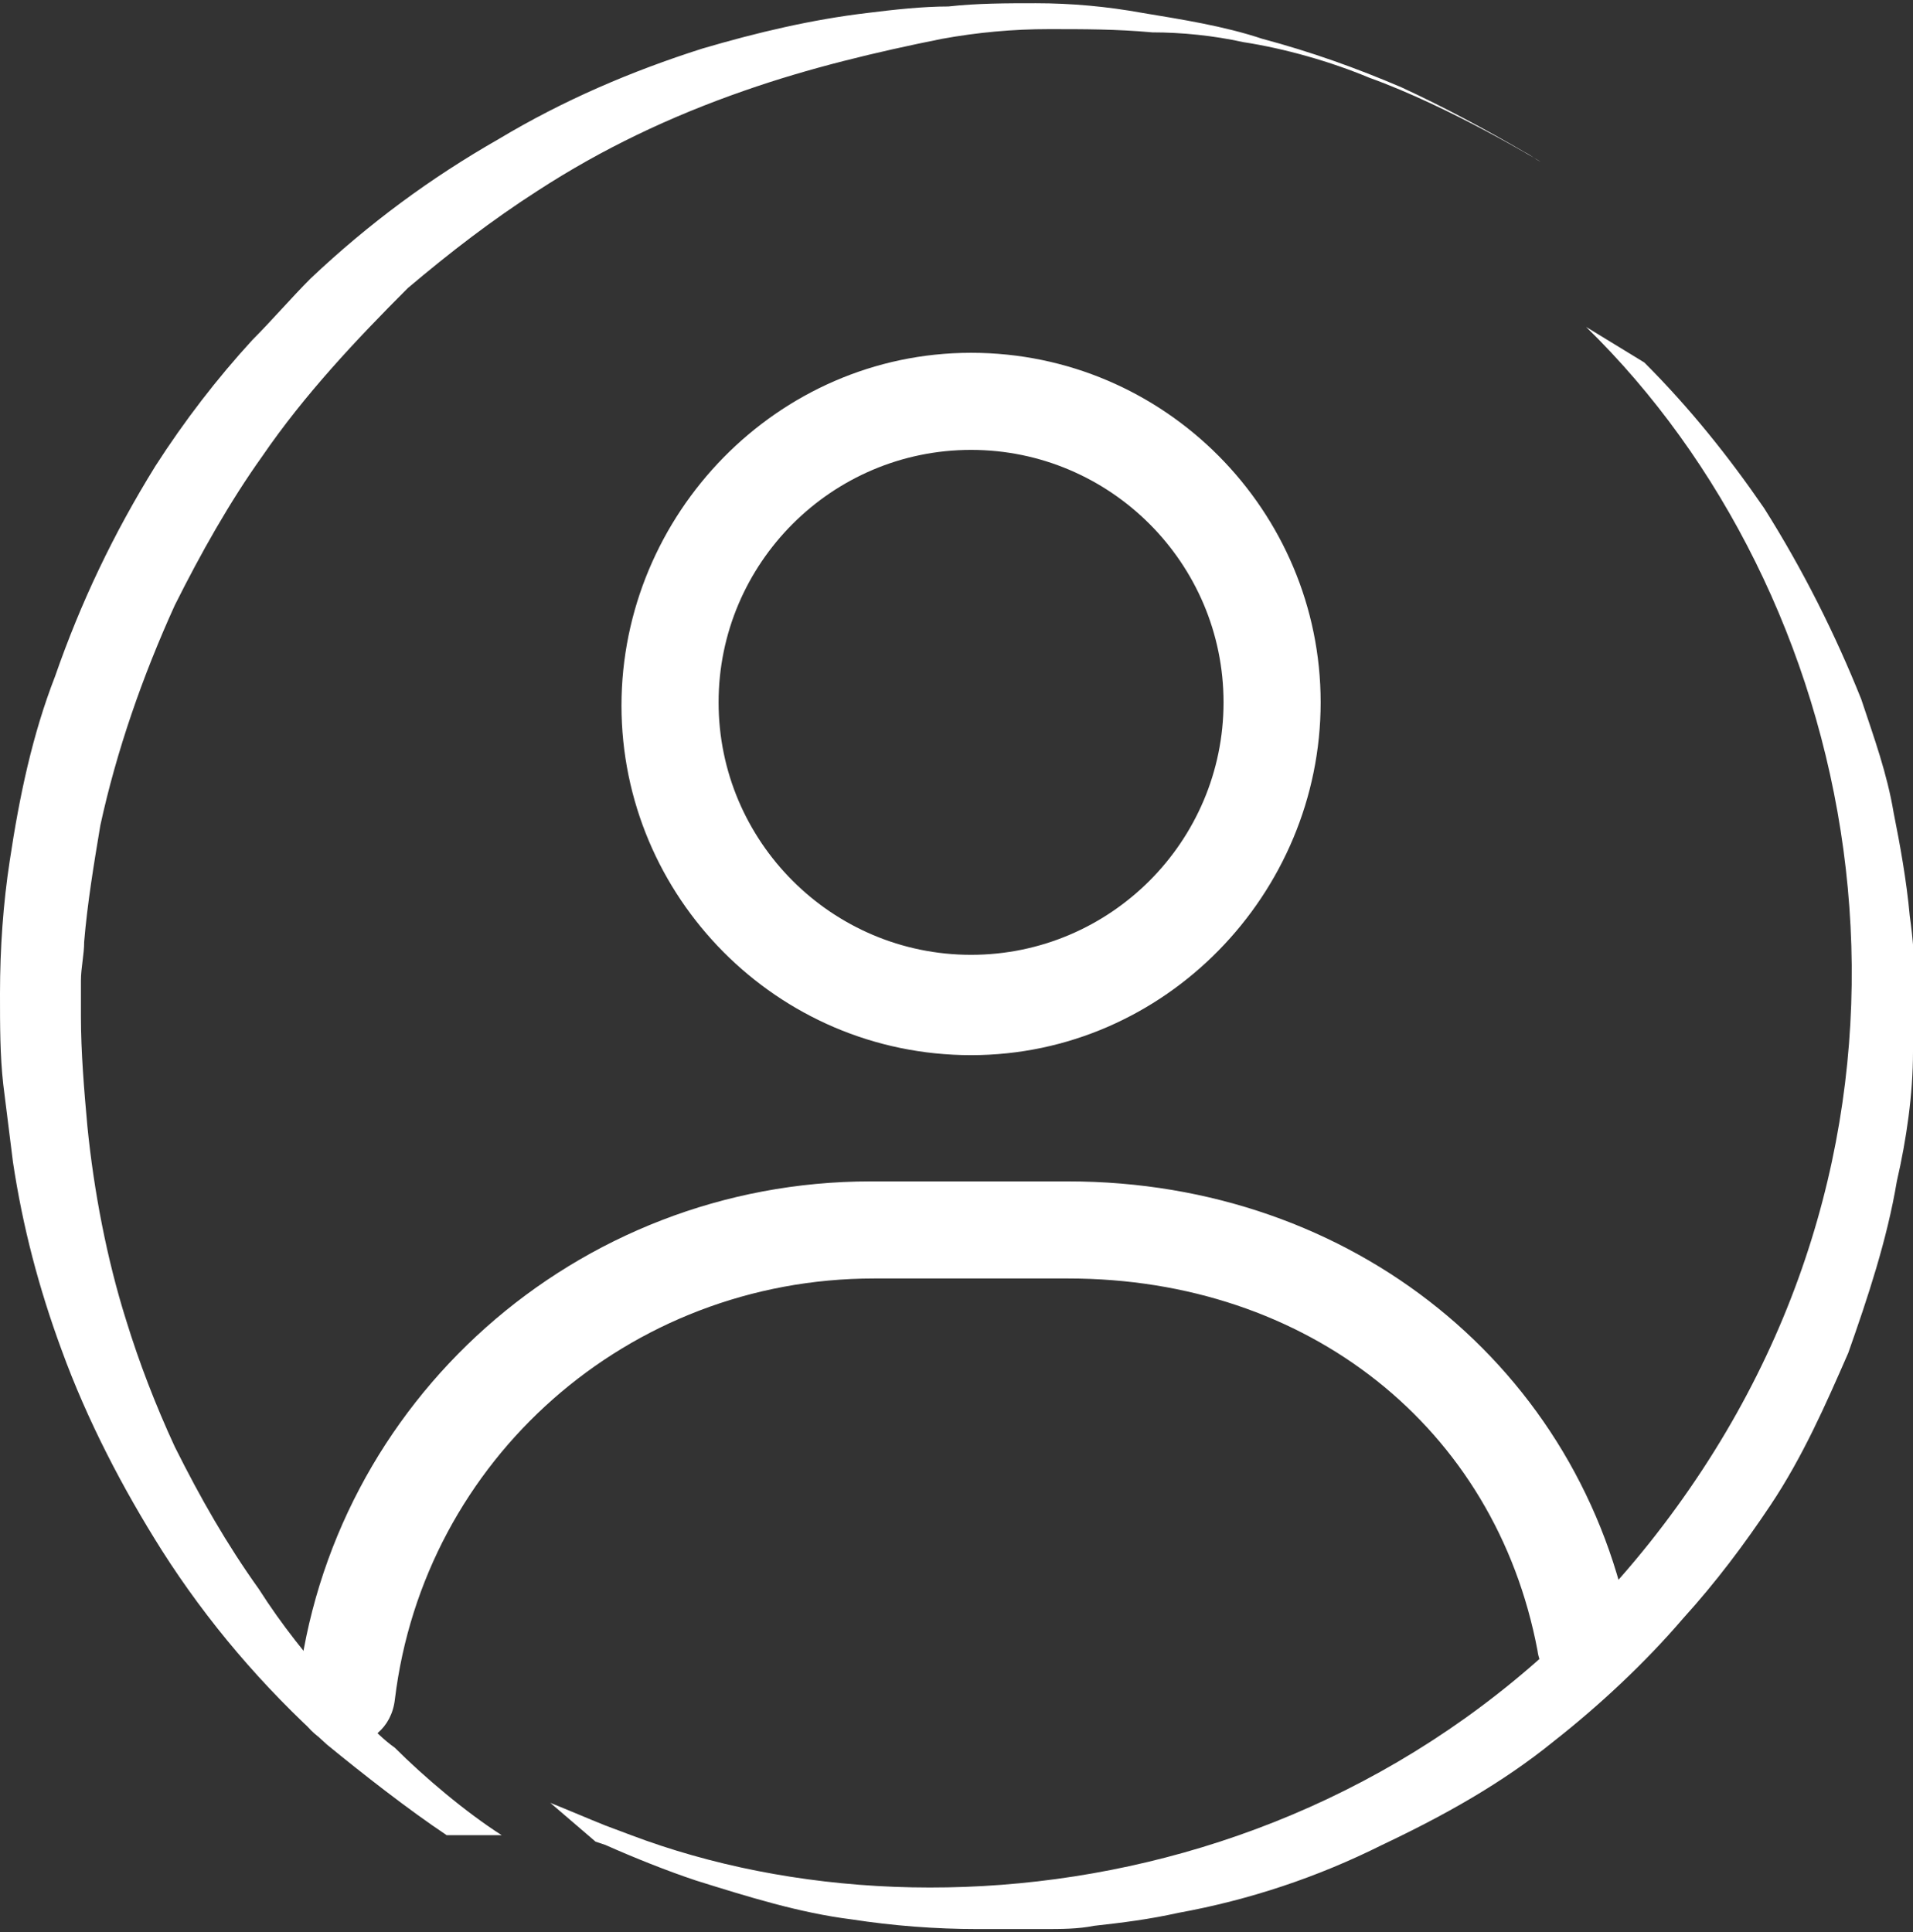 <?xml version="1.0" encoding="utf-8"?>
<!-- Generator: Adobe Illustrator 28.1.0, SVG Export Plug-In . SVG Version: 6.00 Build 0)  -->
<svg version="1.1" id="Capa_2_00000159468306286217018430000011582175714521698216_"
	 xmlns="http://www.w3.org/2000/svg" xmlns:xlink="http://www.w3.org/1999/xlink" x="0px" y="0px" viewBox="0 0 59.1 59.7"
	 style="enable-background:new 0 0 59.1 59.7;" xml:space="preserve">
<rect x="0" y="0" width="59.1" height="59.7" fill="#333333" stroke="none"/>
<style type="text/css">
	.st0{fill:#FFFFFF;}
</style>
<g>
	<path class="st0" d="M13.8,56.7c-1.2-0.8-2.6-1.9-3.7-2.8c-2-1.8-3.7-3.8-5.1-6c-1.2-1.9-2.3-4-3.1-6.2c-0.7-1.9-1.2-3.8-1.5-5.8
		c-0.1-0.8-0.2-1.6-0.3-2.4C0,32.6,0,31.7,0,30.7c0-1.4,0.1-2.8,0.3-4.1c0.3-2,0.7-3.9,1.4-5.7c0.8-2.3,1.8-4.4,3.1-6.5
		c0.9-1.4,1.9-2.7,3-3.9C8.4,9.9,9,9.2,9.6,8.6c1.8-1.7,3.7-3.1,5.8-4.3c2-1.2,4.1-2.1,6.3-2.8c1.7-0.5,3.4-0.9,5.1-1.1
		c0.8-0.1,1.7-0.2,2.5-0.2c0.9-0.1,1.8-0.1,2.7-0.1c1.1,0,2.2,0.1,3.3,0.3c1.2,0.2,2.5,0.4,3.7,0.8c1.5,0.4,2.9,0.9,4.3,1.5
		c1.3,0.6,2.6,1.3,3.8,2c0.2,0.1,0.3,0.2,0.5,0.3c0,0-2.8-1.7-5.3-2.6c-1.2-0.5-2.6-0.9-3.9-1.1C37.5,1.1,36.5,1,35.6,1
		c-1.1-0.1-2.1-0.1-3.2-0.1c-1.1,0-2.2,0.1-3.3,0.3c-2,0.4-4.1,0.9-6.1,1.6c-2.3,0.8-4.4,1.8-6.4,3.1c-1.4,0.9-2.7,1.9-4,3
		c-1.6,1.6-3.2,3.3-4.5,5.2c-1,1.4-1.9,3-2.7,4.6c-1,2.2-1.8,4.5-2.3,6.8c-0.2,1.2-0.4,2.4-0.5,3.6c0,0.4-0.1,0.8-0.1,1.2
		c0,0.4,0,0.7,0,1.1c0,1.1,0.1,2.3,0.2,3.4c0.2,2,0.6,4.1,1.2,6c0.4,1.3,0.9,2.6,1.5,3.9c0.8,1.6,1.6,3,2.6,4.4
		c0.7,1.1,1.5,2.1,2.4,3.1c0.6,0.6,1.1,1.3,1.8,1.8c0.9,0.9,2.2,2,3.3,2.7H13.8L13.8,56.7z"/>
	<path class="st0" d="M50.8,11.2c1.4,1.4,2.6,2.9,3.7,4.5c1.2,1.9,2.2,3.9,3,5.9c0.4,1.2,0.8,2.3,1,3.5c0.2,1,0.4,2.1,0.5,3.2
		c0.2,1.4,0.2,2.8,0.1,4.2c0,1.3-0.2,2.7-0.5,4c-0.3,1.8-0.9,3.6-1.5,5.3c-0.7,1.6-1.4,3.2-2.4,4.7C53.9,47.7,53,48.9,52,50
		c-1.2,1.4-2.6,2.7-4,3.8c-1.6,1.3-3.4,2.3-5.3,3.2c-2,1-4.1,1.7-6.3,2.1c-0.9,0.2-1.7,0.3-2.6,0.4c-0.5,0.1-1,0.1-1.6,0.1
		c-0.7,0-1.4,0-2,0c-1.3,0-2.6-0.1-3.9-0.3c-1.6-0.2-3.2-0.7-4.8-1.2c-0.9-0.3-1.9-0.7-2.8-1.1l-0.3-0.1L17,55.7
		c0.5,0.2,1.2,0.5,1.7,0.7l0.8,0.3c9.8,3.7,24.7,1.5,33.1-11.3c8-12.2,4.8-27.1-3.6-35.3L50.8,11.2L50.8,11.2z"/>
</g>
<g>
	<path class="st0" d="M30,32.6c-6,0-10.8-4.9-10.8-10.8S24,10.9,30,10.9s10.8,4.9,10.8,10.8S36,32.6,30,32.6z M30,13.9
		c-4.3,0-7.8,3.5-7.8,7.8s3.5,7.8,7.8,7.8s7.8-3.5,7.8-7.8S34.3,13.9,30,13.9z"/>
</g>
<g>
	<path class="st0" d="M10.7,53.9c-0.1,0-0.1,0-0.2,0c-0.8-0.1-1.4-0.8-1.3-1.7c1-8.9,8.6-15.7,17.7-15.7h6.1c8.8,0,15.9,5.8,17.4,14
		c0.1,0.8-0.4,1.6-1.2,1.7c-0.8,0.1-1.6-0.4-1.7-1.2c-1.3-6.9-7.1-11.5-14.5-11.5H27c-7.6,0-13.9,5.6-14.8,13
		C12.1,53.4,11.4,53.9,10.7,53.9z"/>
</g>
</svg>
